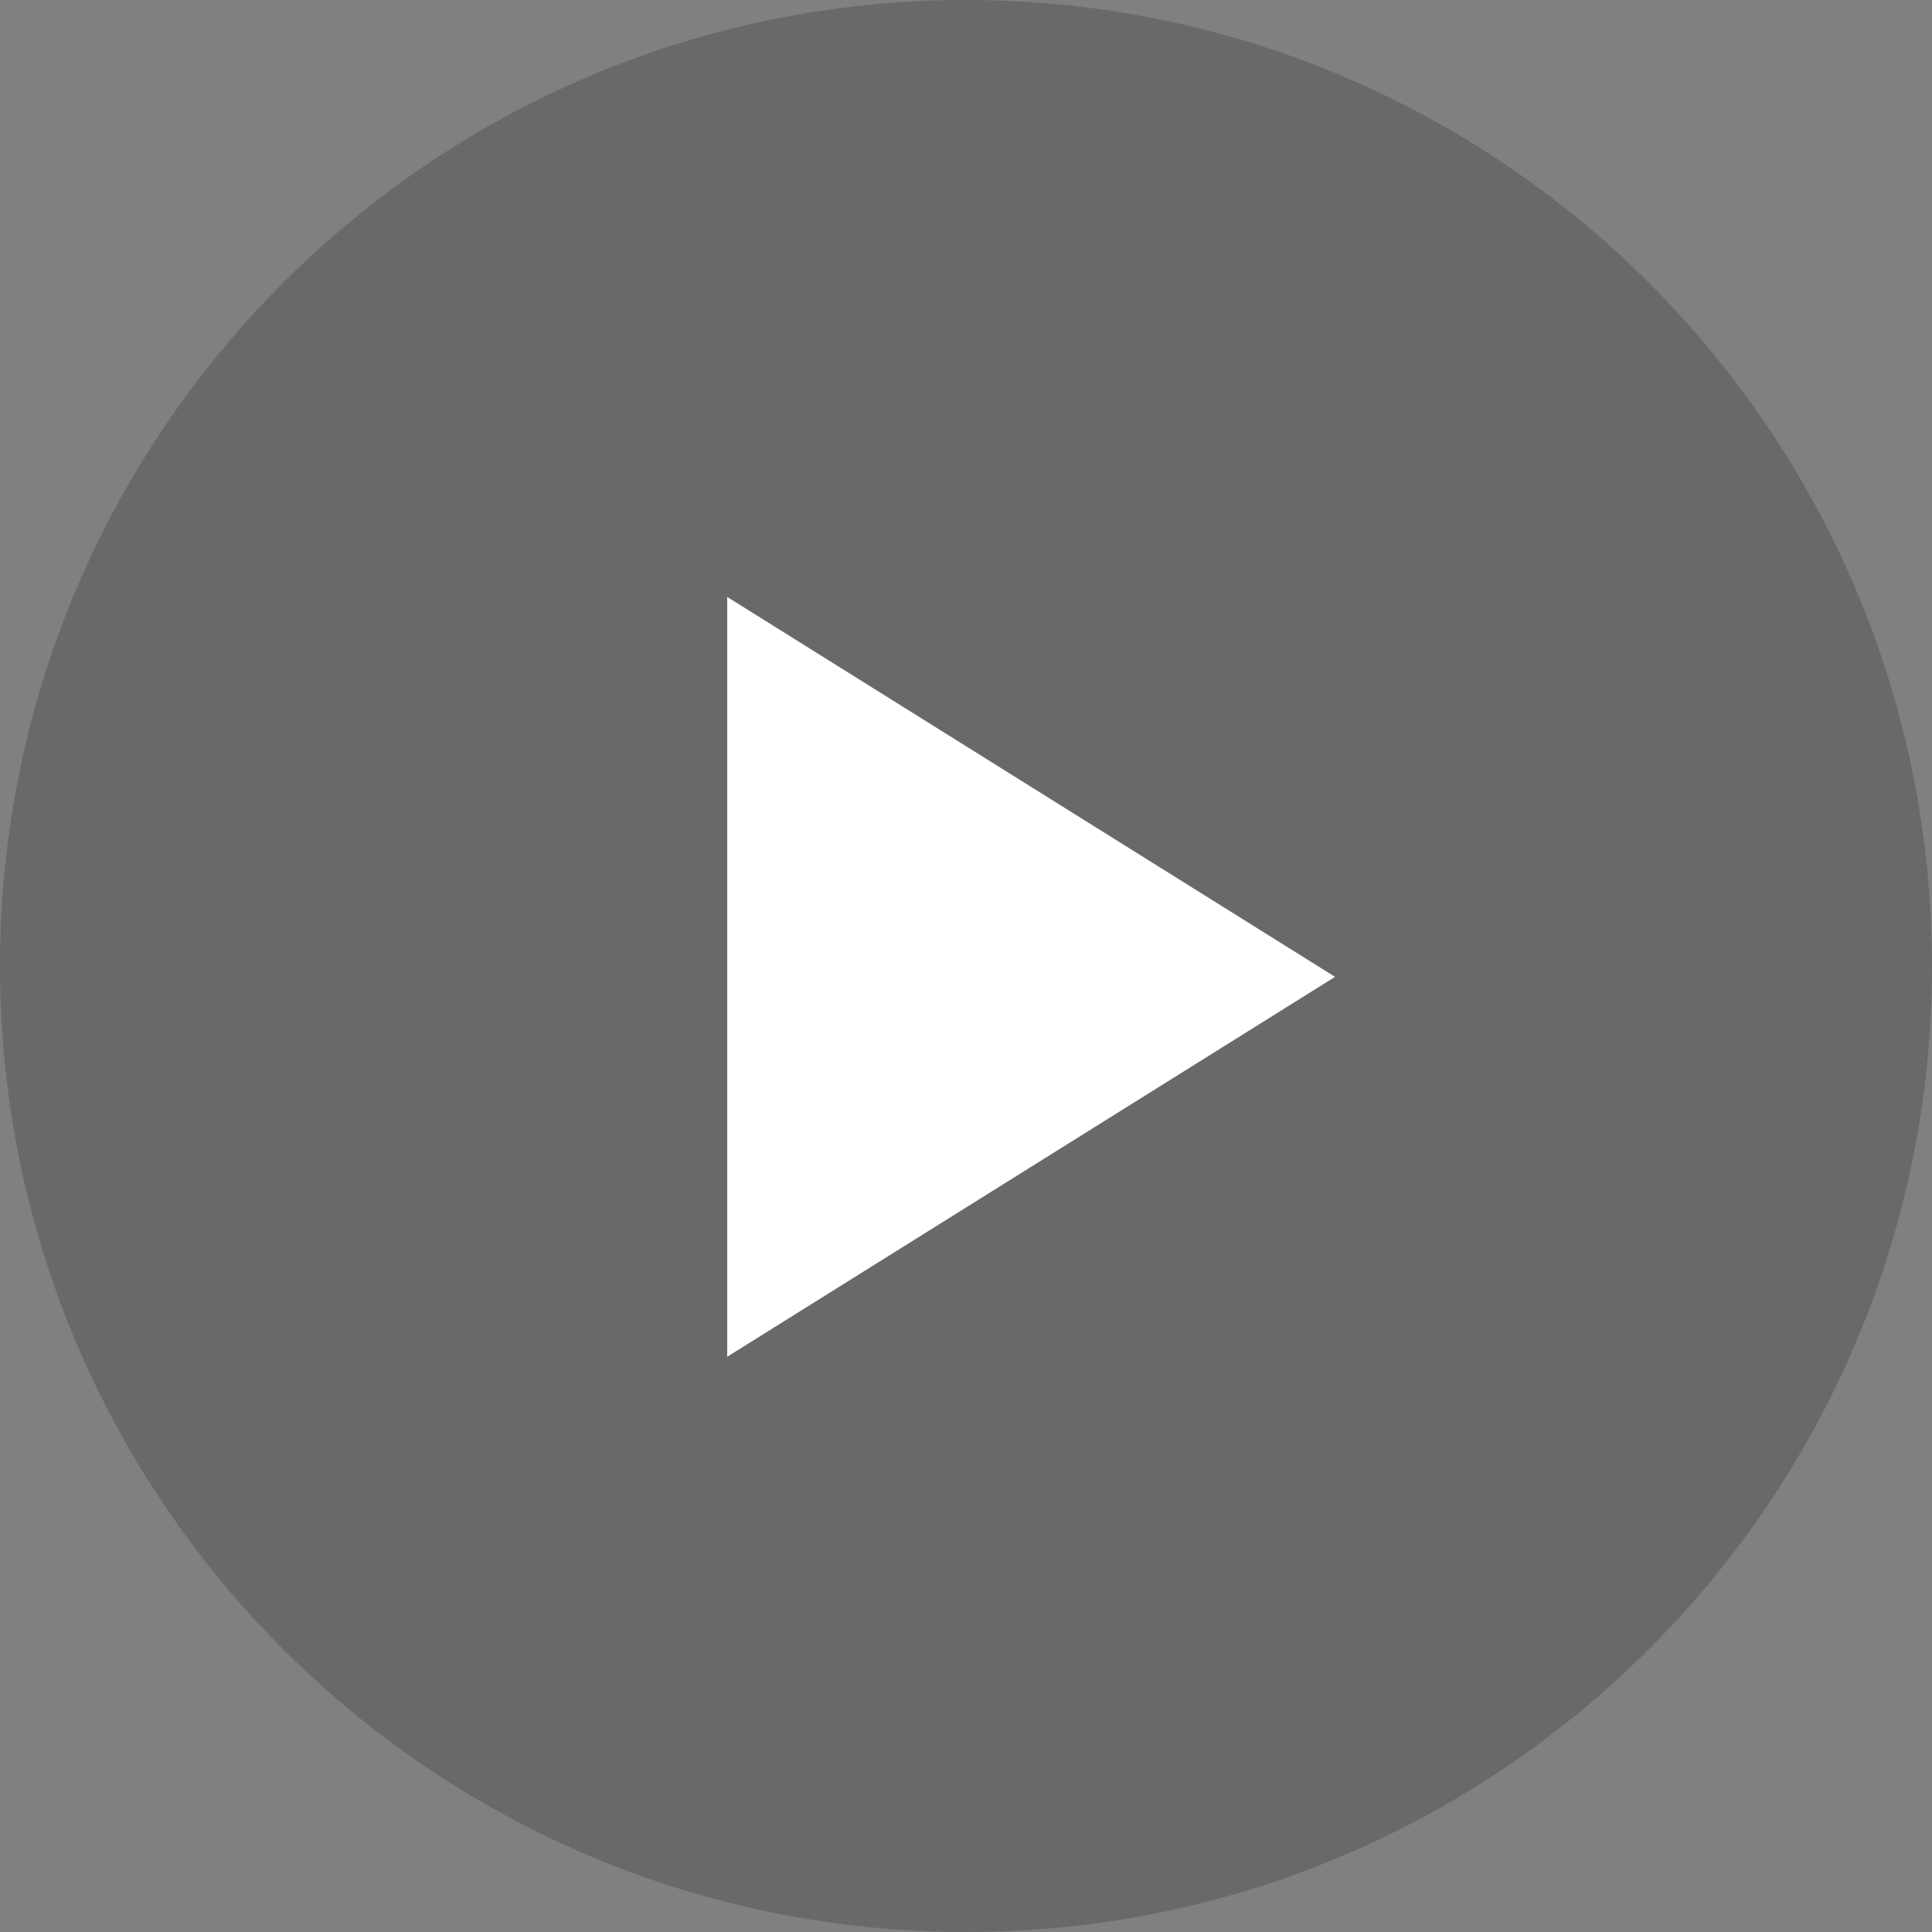 <svg class="VideoHead-reel-innerPlay-light" viewBox="0 0 202 202" version="1.1" xmlns="http://www.w3.org/2000/svg" xmlns:xlink="http://www.w3.org/1999/xlink">
  <rect x="0" y="0" width="202" height="202" fill="#808080" stroke="none"/>
  <g id="Button-19.10.29" stroke="none" stroke-width="1" fill="none" fill-rule="evenodd">
    <g id="Group-3">
      <g id="button_v5-copy-2" opacity="0.7" fill="#000000">
        <circle id="Oval-Copy-2" fill-opacity="0" cx="99.865" cy="102.135" r="63.551"></circle>
        <path d="M101,0 C156.781,0 202,45.219 202,101 C202,156.781 156.781,202 101,202 C45.219,202 0,156.781 0,101 C0,45.219 45.219,0 101,0 Z M76.034,62.416 L76.034,141.854 L139.584,102.135 L76.034,62.416 Z" id="Oval-Copy-3" fill-opacity="0.25"></path>
      </g>
      <polygon id="Triangle-Copy-2" fill="#FFFFFF" transform="translate(107.809, 102.135) rotate(90) translate(-107.809, -102.135) " points="107.809 70.36 147.528 133.91 68.09 133.91"></polygon>
    </g>
  </g>
</svg>